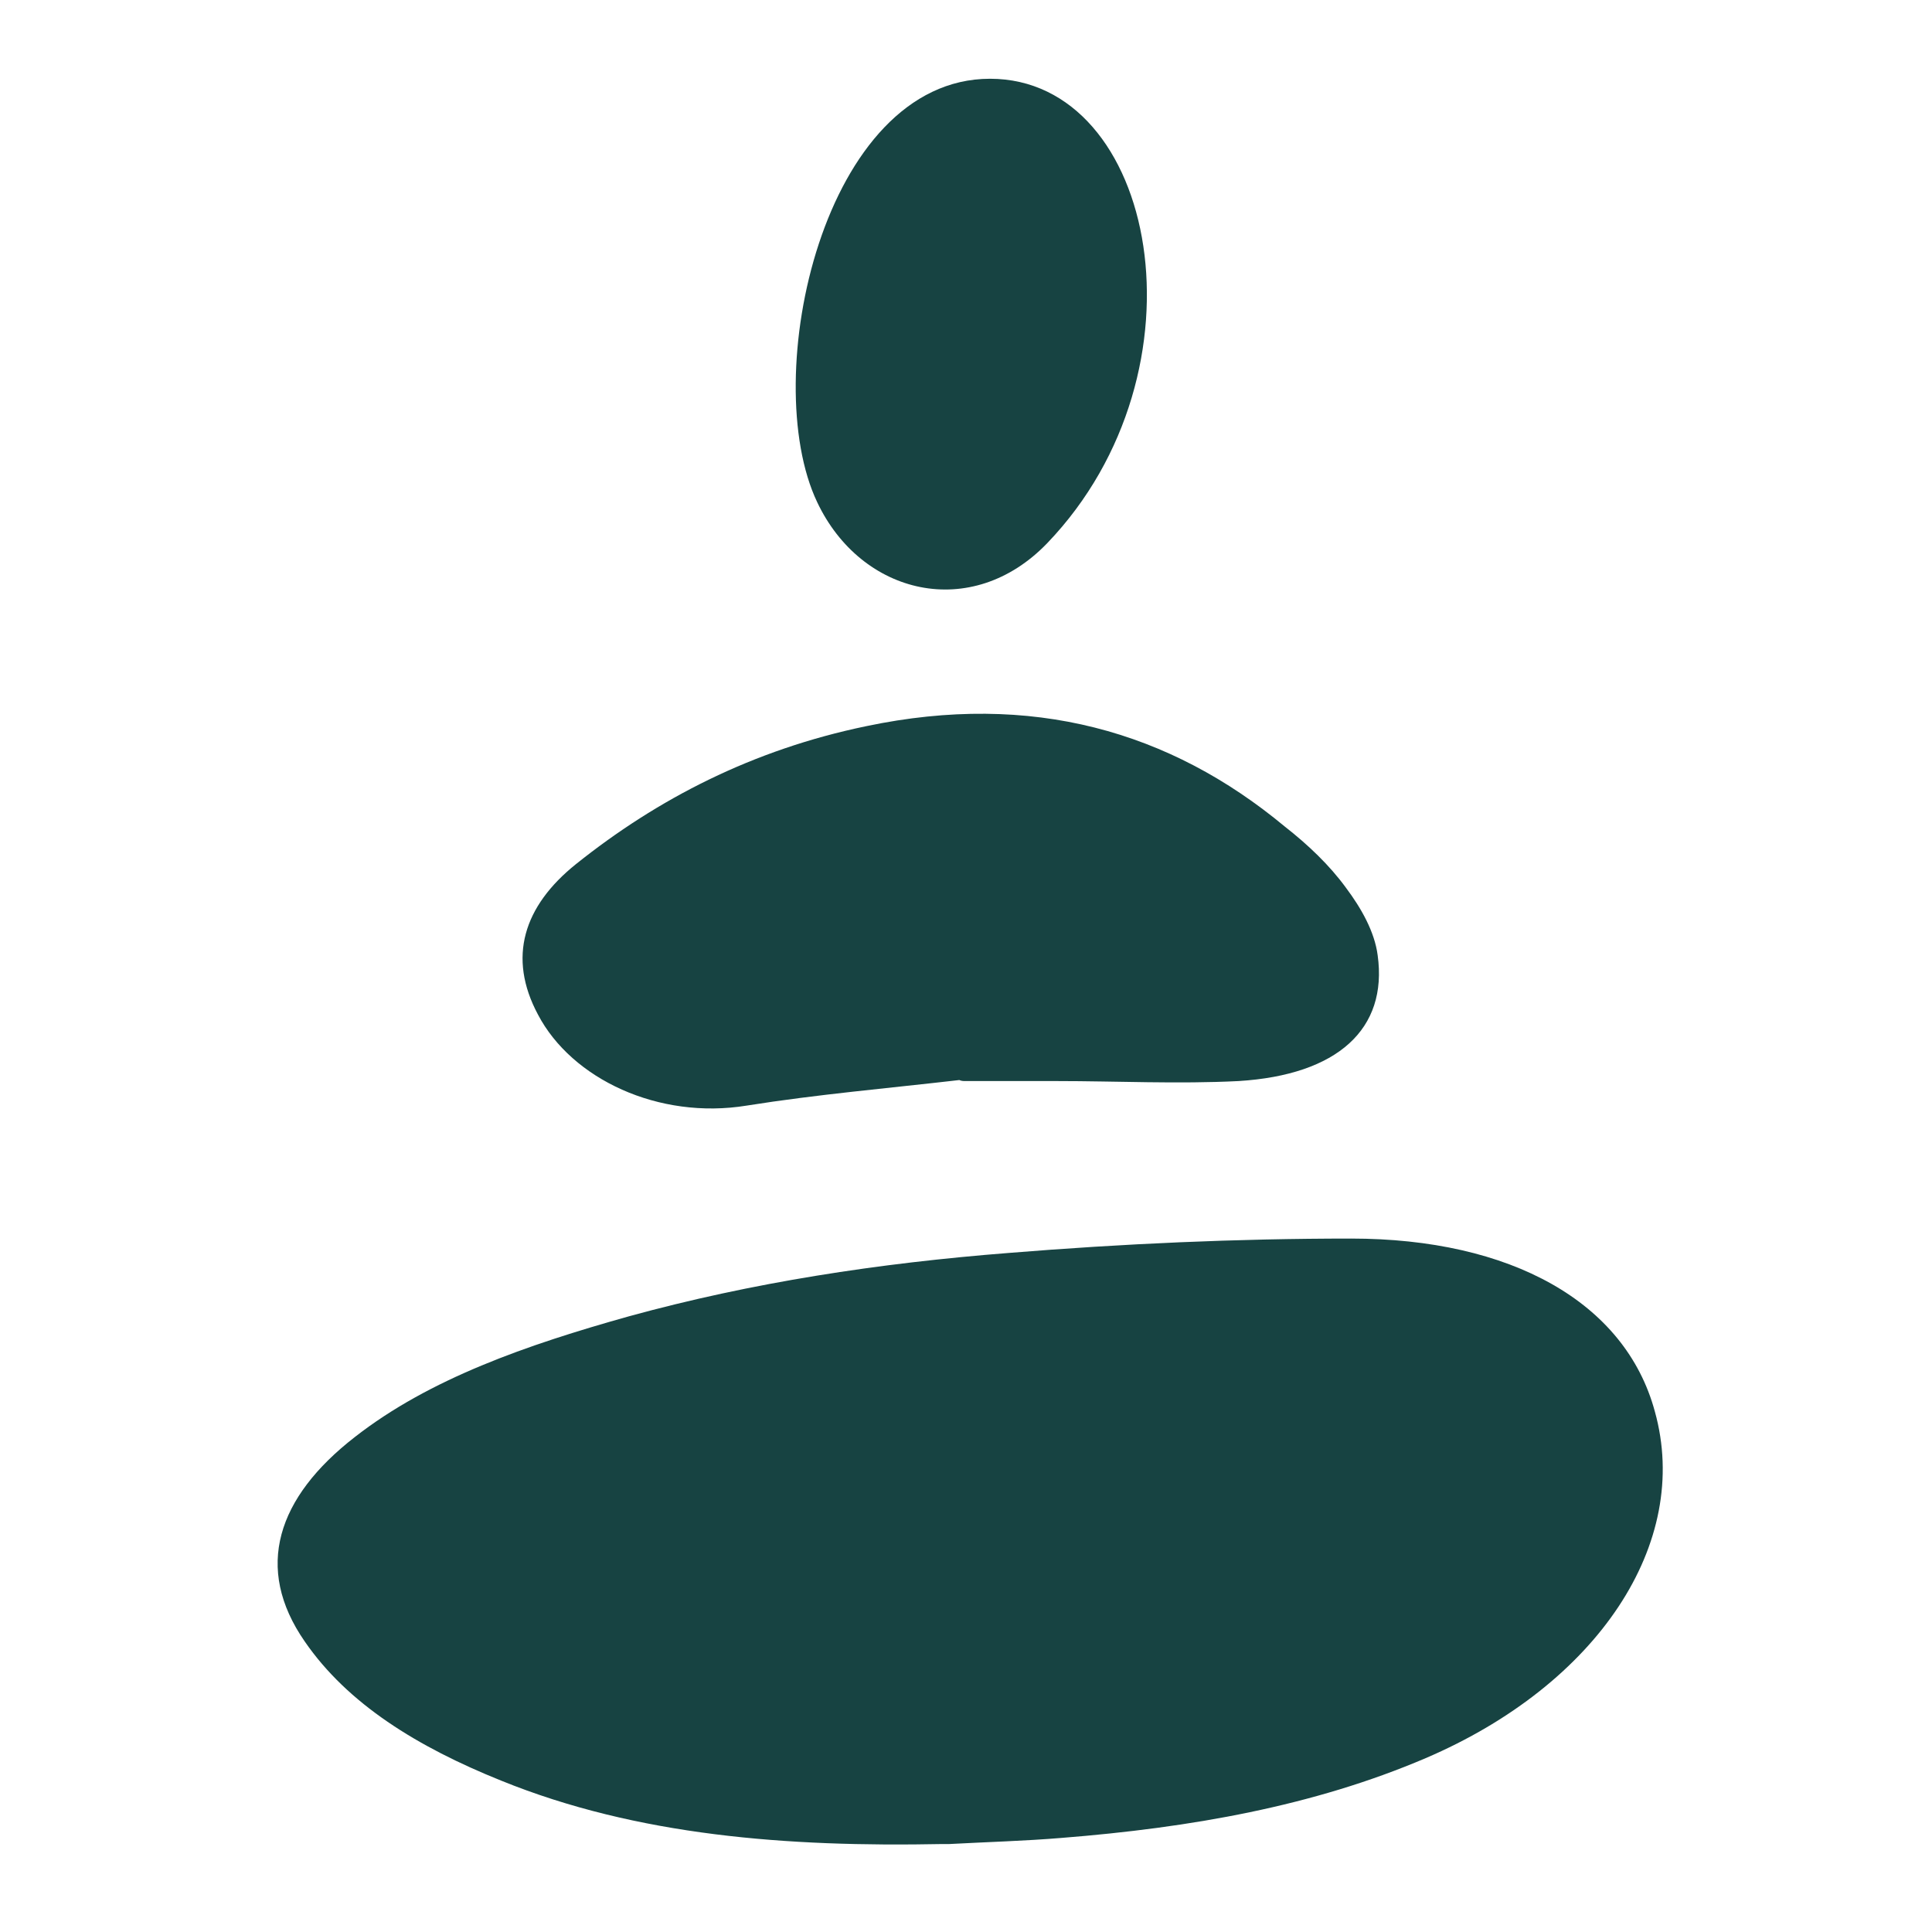 <?xml version="1.0" encoding="utf-8"?>
<!-- Generator: Adobe Illustrator 27.9.0, SVG Export Plug-In . SVG Version: 6.00 Build 0)  -->
<svg version="1.1" id="Ebene_1" xmlns="http://www.w3.org/2000/svg" xmlns:xlink="http://www.w3.org/1999/xlink" x="0px" y="0px"
	 viewBox="0 0 18.89 18.89" style="enable-background:new 0 0 18.89 18.89;" xml:space="preserve">
<style type="text/css">
	.st0{fill:#174342;}
</style>
<path class="st0" d="M9.44,10.57c0.28,0,0.55,0,0.83,0c0.02,0,0.04,0,0.06,0c0.59,0,1.19,0.03,1.78,0c0.97-0.06,1.46-0.51,1.36-1.23
	c-0.03-0.23-0.16-0.46-0.31-0.66c-0.16-0.22-0.37-0.42-0.6-0.6c-1.12-0.93-2.47-1.32-4.09-0.98C7.36,7.33,6.43,7.81,5.63,8.45
	C5.12,8.86,4.96,9.36,5.26,9.92c0.33,0.63,1.18,1.03,2.04,0.89c0.69-0.11,1.39-0.17,2.08-0.25C9.4,10.57,9.42,10.57,9.44,10.57z
	 M9.28,18.03c0.37-0.02,0.74-0.03,1.1-0.06c1.26-0.1,2.46-0.31,3.56-0.78c1.68-0.72,2.6-2.1,2.24-3.39
	c-0.29-1.07-1.41-1.69-2.97-1.69c-1.12,0-2.23,0.05-3.34,0.14c-1.28,0.1-2.52,0.29-3.72,0.62c-1,0.28-1.95,0.61-2.68,1.18
	c-0.76,0.59-0.99,1.28-0.49,2c0.42,0.61,1.1,1.03,1.92,1.36c1.33,0.54,2.8,0.65,4.31,0.62C9.24,18.03,9.26,18.03,9.28,18.03z
	 M9.68,0.77c-1.63,0-2.27,2.92-1.69,4.14c0.43,0.91,1.51,1.17,2.25,0.4C11.86,3.62,11.31,0.77,9.68,0.77z"/>
<path class="st0" d="M9.22,18.82c0.02,0,0.04,0,0.06,0C9.26,18.82,9.24,18.82,9.22,18.82z"/>
</svg>
